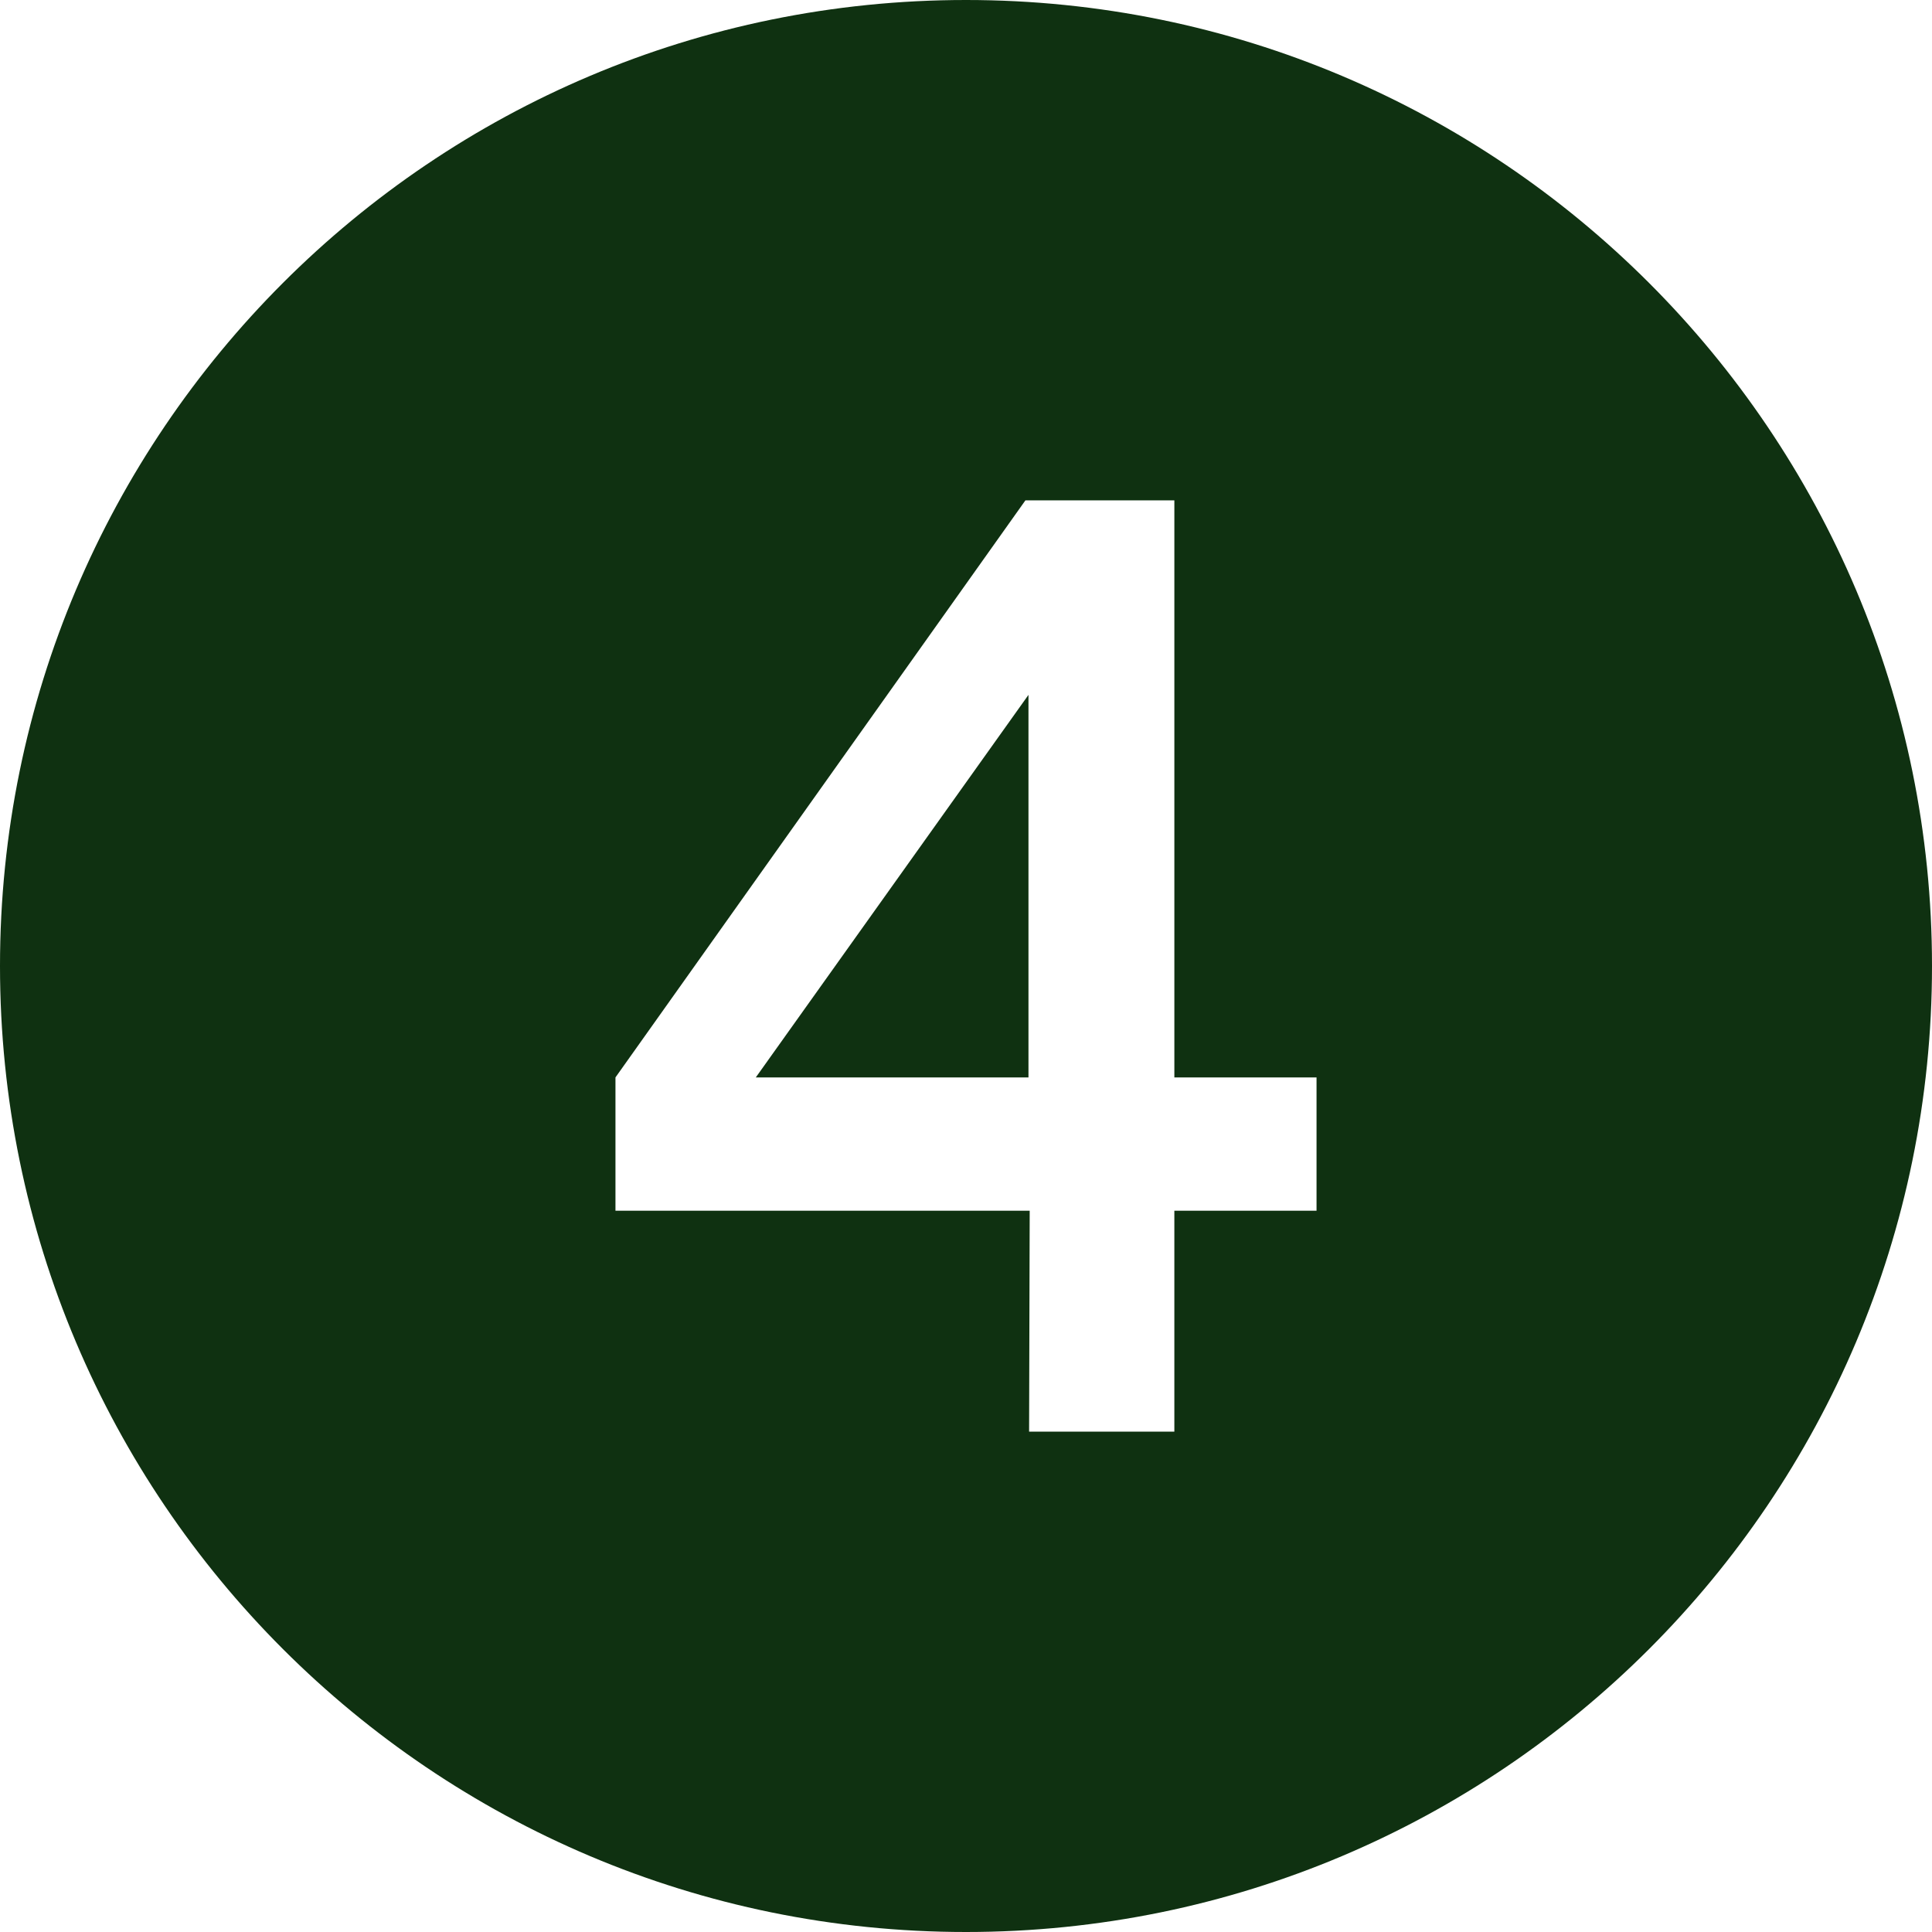 <svg xmlns="http://www.w3.org/2000/svg" xmlns:xlink="http://www.w3.org/1999/xlink" width="1080" zoomAndPan="magnify" viewBox="0 0 810 810" height="1080" preserveAspectRatio="xMidYMid meet" version="1.0"><path fill="#0f3111" d="M 431.191 451.711 L 431.191 291.328 L 316.875 451.711 Z M 431.191 451.711 " fill-opacity="1" fill-rule="nonzero"/><path fill="#0f3111" d="M 405 0 C 181.324 0 0 181.324 0 405 C 0 628.676 181.324 810 405 810 C 628.676 810 810 628.676 810 405 C 810 181.324 628.676 0 405 0 Z M 551.965 507.602 L 492.352 507.602 L 492.352 600.211 L 431.453 600.211 L 431.707 507.602 L 258.035 507.602 L 258.035 451.711 L 429.902 209.789 L 492.355 209.789 L 492.355 451.711 L 551.965 451.711 Z M 551.965 507.602 " fill-opacity="1" fill-rule="nonzero"/></svg>